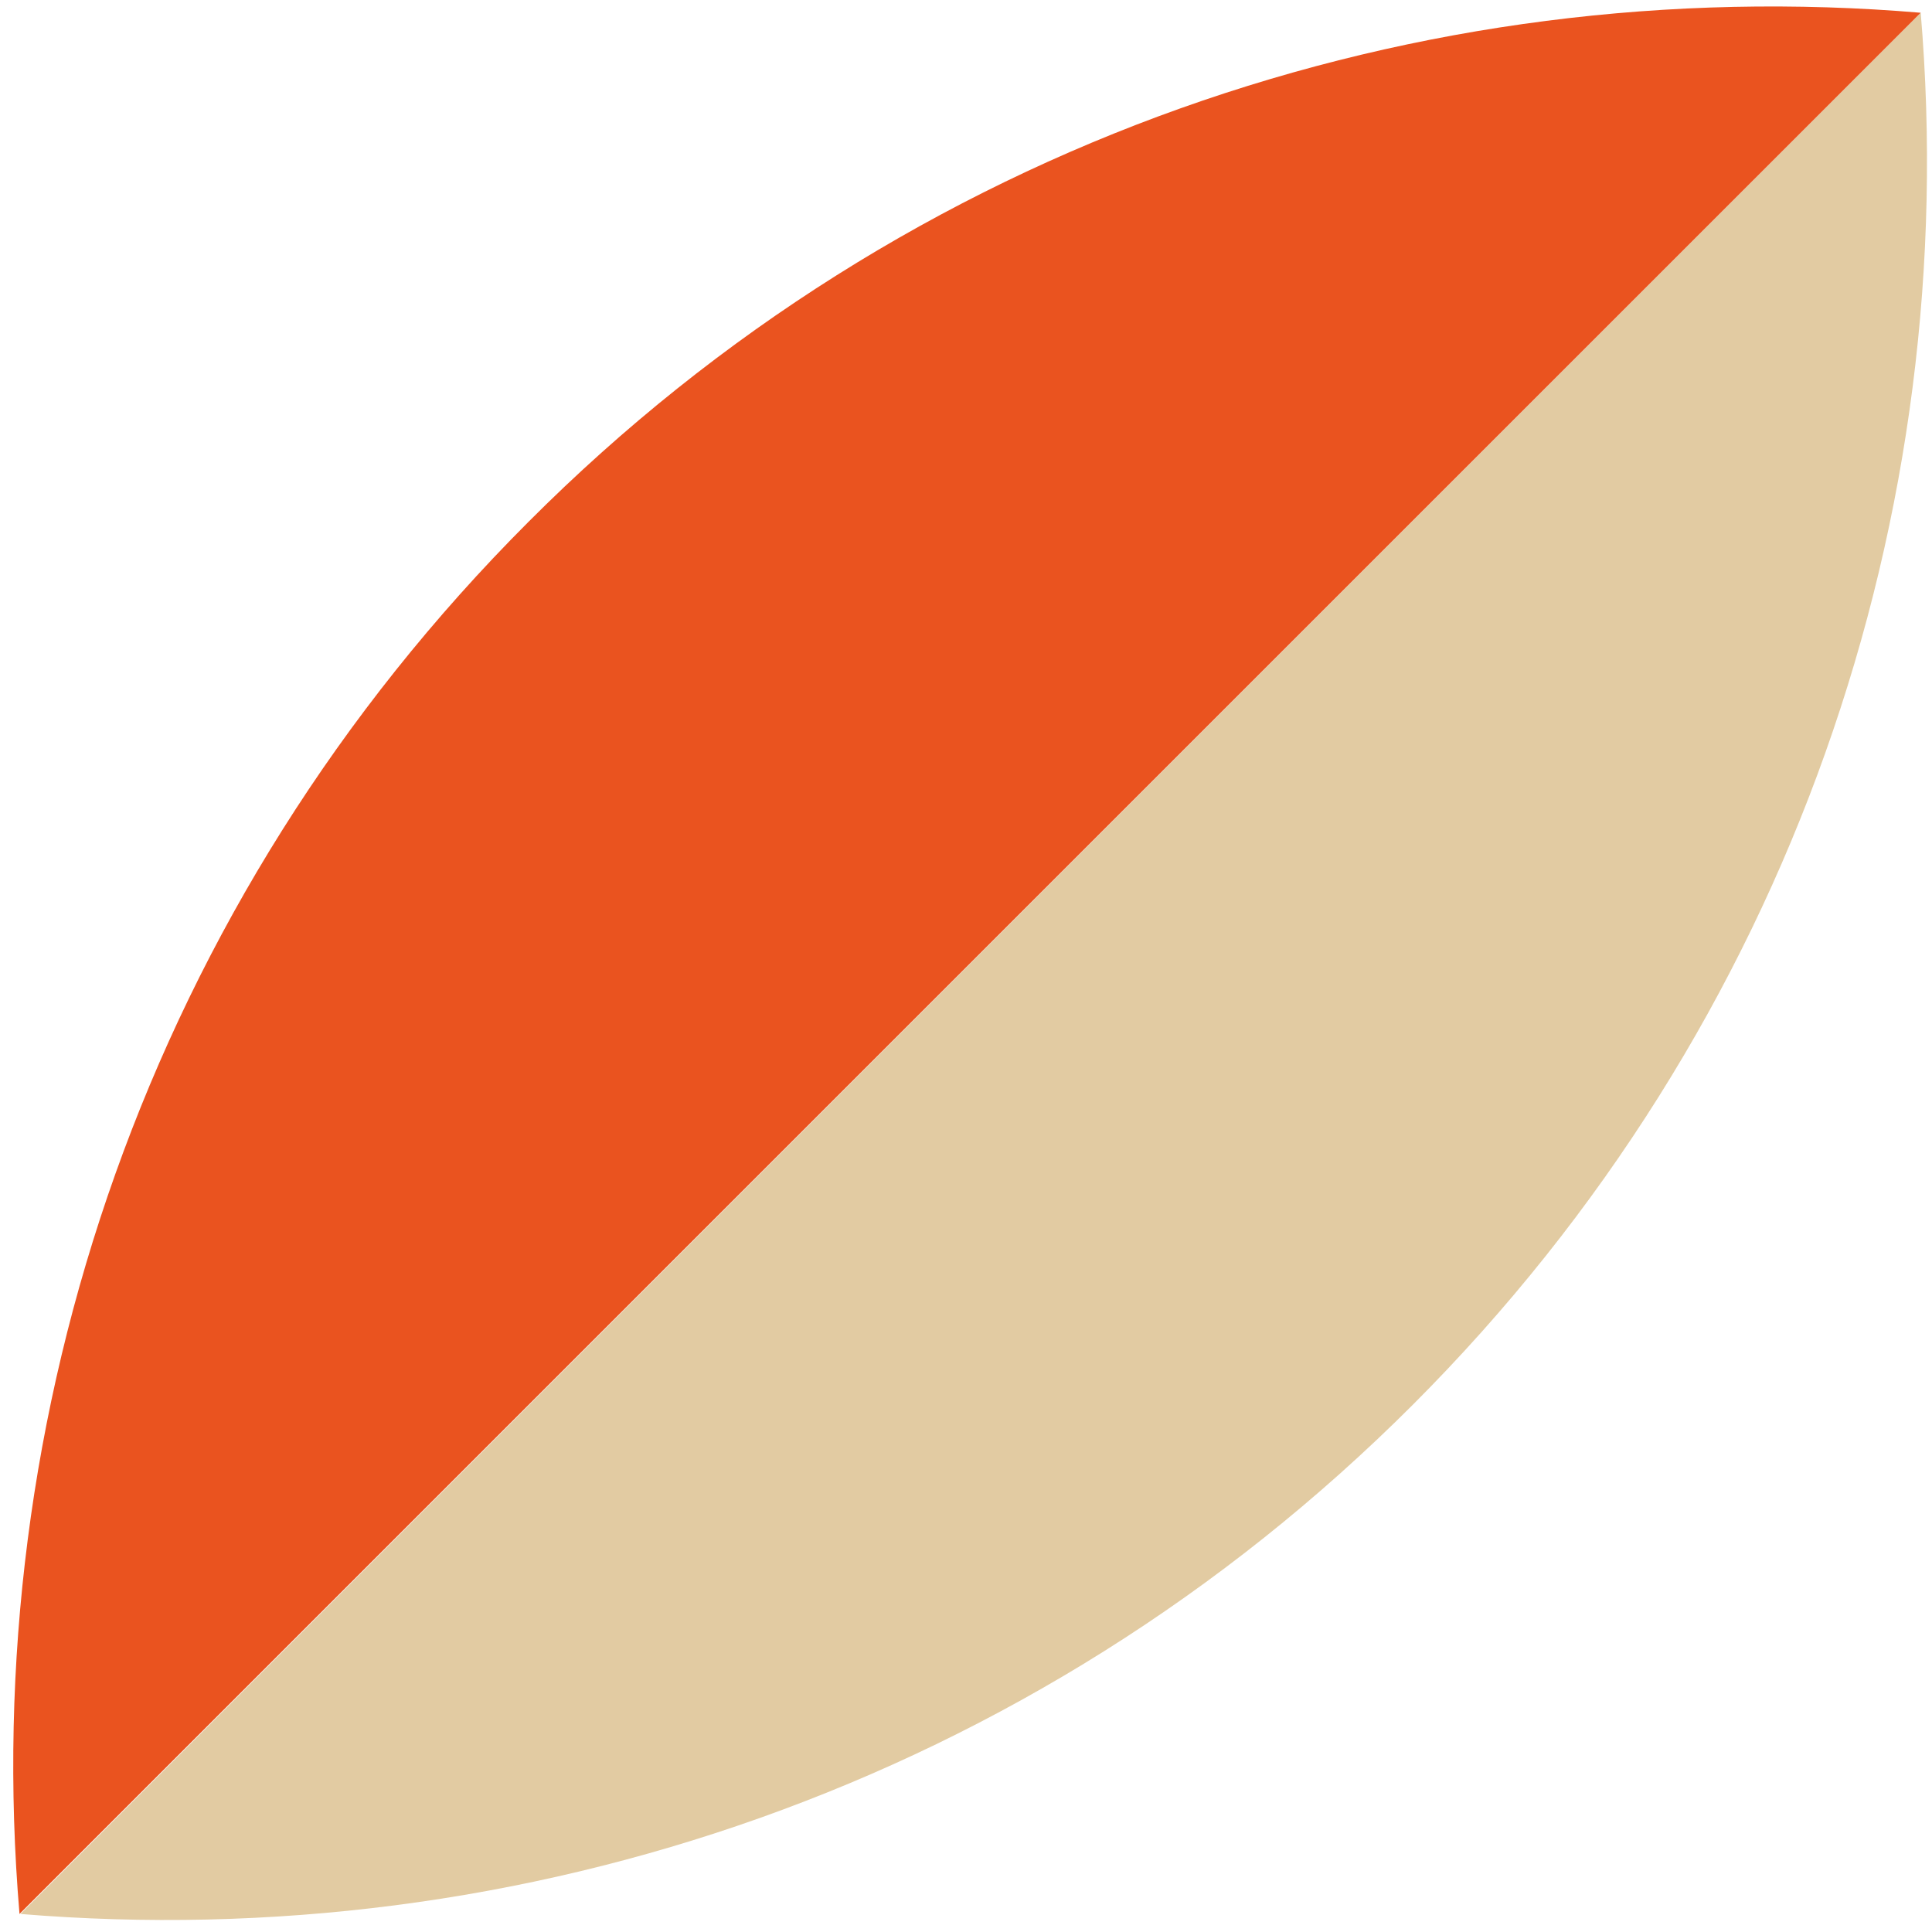 <?xml version="1.0" encoding="UTF-8"?> <svg xmlns="http://www.w3.org/2000/svg" width="116" height="116" viewBox="0 0 116 116" fill="none"> <path d="M115.322 0.766C117.85 30.697 107.681 61.49 84.816 84.355C61.952 107.219 31.159 117.388 1.228 114.917L115.322 0.766Z" fill="#E2CBA2"></path> <path d="M115.322 0.766C85.391 -1.761 54.599 8.407 31.734 31.329C8.869 54.194 -1.357 84.987 1.171 114.917L115.322 0.766Z" fill="#EA531F"></path> </svg> 
